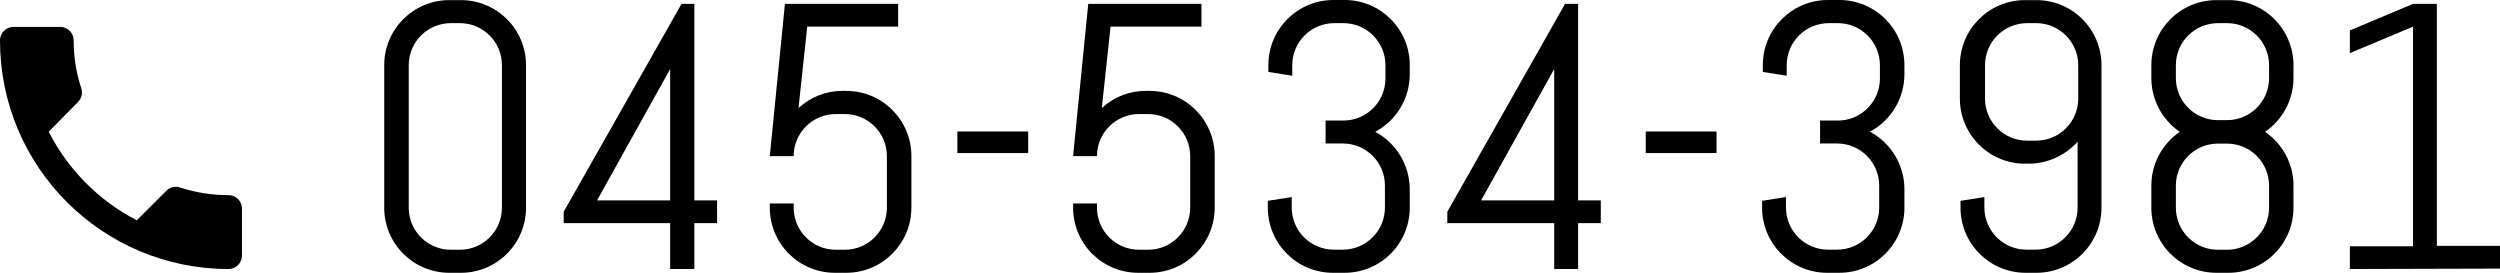 <?xml version="1.0" encoding="UTF-8"?><svg id="_イヤー_2" xmlns="http://www.w3.org/2000/svg" viewBox="0 0 237.63 25.93"><g id="_イヤー_1-2"><g id="_イヤー_2-2"><g id="contents"><path d="M43.79,25.93h-1.08c-3.42,0-6.19-2.77-6.19-6.19V6.2C36.52,2.78,39.29,.01,42.71,.01h1.08c3.42-.01,6.2,2.75,6.21,6.17v13.56c0,3.42-2.77,6.19-6.19,6.19h-.02Zm3.92-19.73c0-2.21-1.79-4-4-4h-.86c-2.21,0-4,1.79-4,4v13.54c0,2.21,1.79,4,4,4h.86c2.21,0,4-1.79,4-4V6.2Z"/><path d="M66,21.21v4.36h-2.3v-4.36h-10.12v-1.08L64.78,.37h1.22V19.05h2.16v2.16h-2.16Zm-2.3-14.65l-6.95,12.49h6.95V6.56Z"/><path d="M80.44,25.93h-1.08c-3.42,0-6.19-2.77-6.19-6.19h0v-.4h2.27v.4c0,2.21,1.79,4,4,4h.86c2.21,0,4-1.79,4-4v-4.9c0-2.21-1.79-4-4-4h-.86c-2.21,0-4,1.79-4,4h-2.27l1.44-14.47h10.76V2.53h-8.64l-.83,7.74c1.14-1.05,2.63-1.64,4.18-1.63h.36c3.42,0,6.19,2.77,6.19,6.19h0v4.9c0,3.42-2.76,6.19-6.18,6.2h-.01Z"/><path d="M91,14.55v-2.05h6.73v2.05h-6.73Z"/><path d="M109.27,25.93h-1.08c-3.42,0-6.19-2.77-6.19-6.19v-.4h2.27v.4c0,2.21,1.79,4,4,4h.86c2.21,0,4-1.79,4-4v-4.9c0-2.21-1.79-4-4-4h-.86c-2.21,0-4,1.79-4,4h-2.27l1.44-14.47h10.76V2.53h-8.64l-.83,7.74c1.14-1.05,2.63-1.64,4.18-1.63h.36c3.42,0,6.19,2.77,6.19,6.19h0v4.9c0,3.42-2.76,6.19-6.18,6.2h-.01Z"/><path d="M127.78,25.93h-1.08c-3.42,0-6.19-2.77-6.19-6.19h0v-.65l2.27-.36v1c0,2.21,1.79,4,4,4h.86c2.21,0,4-1.79,4-4v-2.09c0-2.21-1.79-4-4-4h-1.64v-2.18h1.69c2.21,0,4-1.79,4-4v-1.26c0-2.21-1.79-4-4-4h-.86c-2.21,0-4,1.79-4,4v1l-2.27-.36v-.65c0-3.42,2.77-6.19,6.19-6.19h1.08c3.41,.01,6.18,2.79,6.17,6.2v.86c0,2.29-1.26,4.39-3.28,5.47,2.02,1.08,3.28,3.19,3.28,5.48v1.73c0,3.42-2.77,6.19-6.19,6.19h-.03Z"/><path d="M150,21.21v4.36h-2.27v-4.36h-10.16v-1.08L148.76,.37h1.24V19.05h2.16v2.16h-2.16Zm-2.27-14.65l-6.95,12.49h6.95V6.56Z"/><path d="M156.43,14.55v-2.05h6.73v2.05h-6.73Z"/><path d="M174.76,25.93h-1.08c-3.42,0-6.19-2.77-6.19-6.19h0v-.65l2.27-.36v1c0,2.21,1.79,4,4,4h.86c2.21,0,4-1.79,4-4v-2.09c0-2.21-1.79-4-4-4h-1.62v-2.18h1.69c2.21,0,4-1.79,4-4v-1.26c0-2.21-1.79-4-4-4h-.86c-2.21,0-4,1.79-4,4v1l-2.27-.36v-.65c0-3.42,2.77-6.19,6.19-6.19h1.08c3.42,0,6.19,2.77,6.19,6.19h0v.86c0,2.29-1.26,4.39-3.28,5.47,2.02,1.08,3.28,3.18,3.28,5.47v1.75c0,3.42-2.77,6.19-6.19,6.19h-.07Z"/><path d="M193.62,25.93h-1.08c-3.42,0-6.19-2.77-6.19-6.19h0v-.65l2.27-.36v1c0,2.21,1.79,4,4,4h.86c2.21,0,4-1.79,4-4v-6.26c-1.18,1.32-2.87,2.08-4.64,2.09h-.36c-3.42,0-6.19-2.77-6.19-6.19h0v-3.17c0-3.42,2.77-6.19,6.19-6.19h1.08c3.42,0,6.19,2.77,6.19,6.19h0v13.54c0,3.4-2.73,6.16-6.13,6.19Zm3.92-19.73c0-2.21-1.79-4-4-4h-.86c-2.21,0-4,1.79-4,4v3.17c0,2.21,1.79,4,4,4h.86c2.21,0,4-1.79,4-4v-3.17Z"/><path d="M211.76,25.93h-1.08c-3.42,0-6.19-2.77-6.19-6.19h0v-2.1c0-2.04,1.01-3.95,2.7-5.11-1.69-1.16-2.7-3.07-2.7-5.11v-1.22c0-3.42,2.77-6.19,6.19-6.19h1.08c3.42-.03,6.21,2.72,6.24,6.14v1.27c0,2.04-1.01,3.95-2.7,5.11,1.69,1.16,2.7,3.07,2.7,5.11v2.1c0,3.42-2.77,6.19-6.19,6.19h-.05Zm3.92-19.73c0-2.21-1.79-4-4-4h-.86c-2.21,0-4,1.79-4,4v1.22c0,2.21,1.79,4,4,4h.86c2.21,0,4-1.79,4-4v-1.22Zm0,11.45c0-2.21-1.79-4-4-4h-.86c-2.21,0-4,1.79-4,4v2.09c0,2.21,1.79,4,4,4h.86c2.21,0,4-1.79,4-4v-2.09Z"/><path d="M223.36,25.57v-2.16h6V2.53l-6,2.52V2.89l6-2.52h2.27V23.37h6v2.16l-14.27,.04Z"/><path d="M4.63,12.52c1.84,3.61,4.77,6.56,8.37,8.42l2.81-2.81c.34-.34,.84-.46,1.3-.31,1.47,.48,3.01,.73,4.56,.73,.71-.03,1.3,.52,1.33,1.23,0,.02,0,.03,0,.05v4.46c0,.71-.57,1.28-1.28,1.28C9.72,25.57,0,15.85,0,3.85H0c0-.72,.57-1.29,1.28-1.29H5.75c.7,.02,1.25,.58,1.25,1.28,0,1.55,.24,3.09,.73,4.56,.15,.46,.02,.96-.32,1.3l-2.78,2.82Z"/></g></g></g></svg>